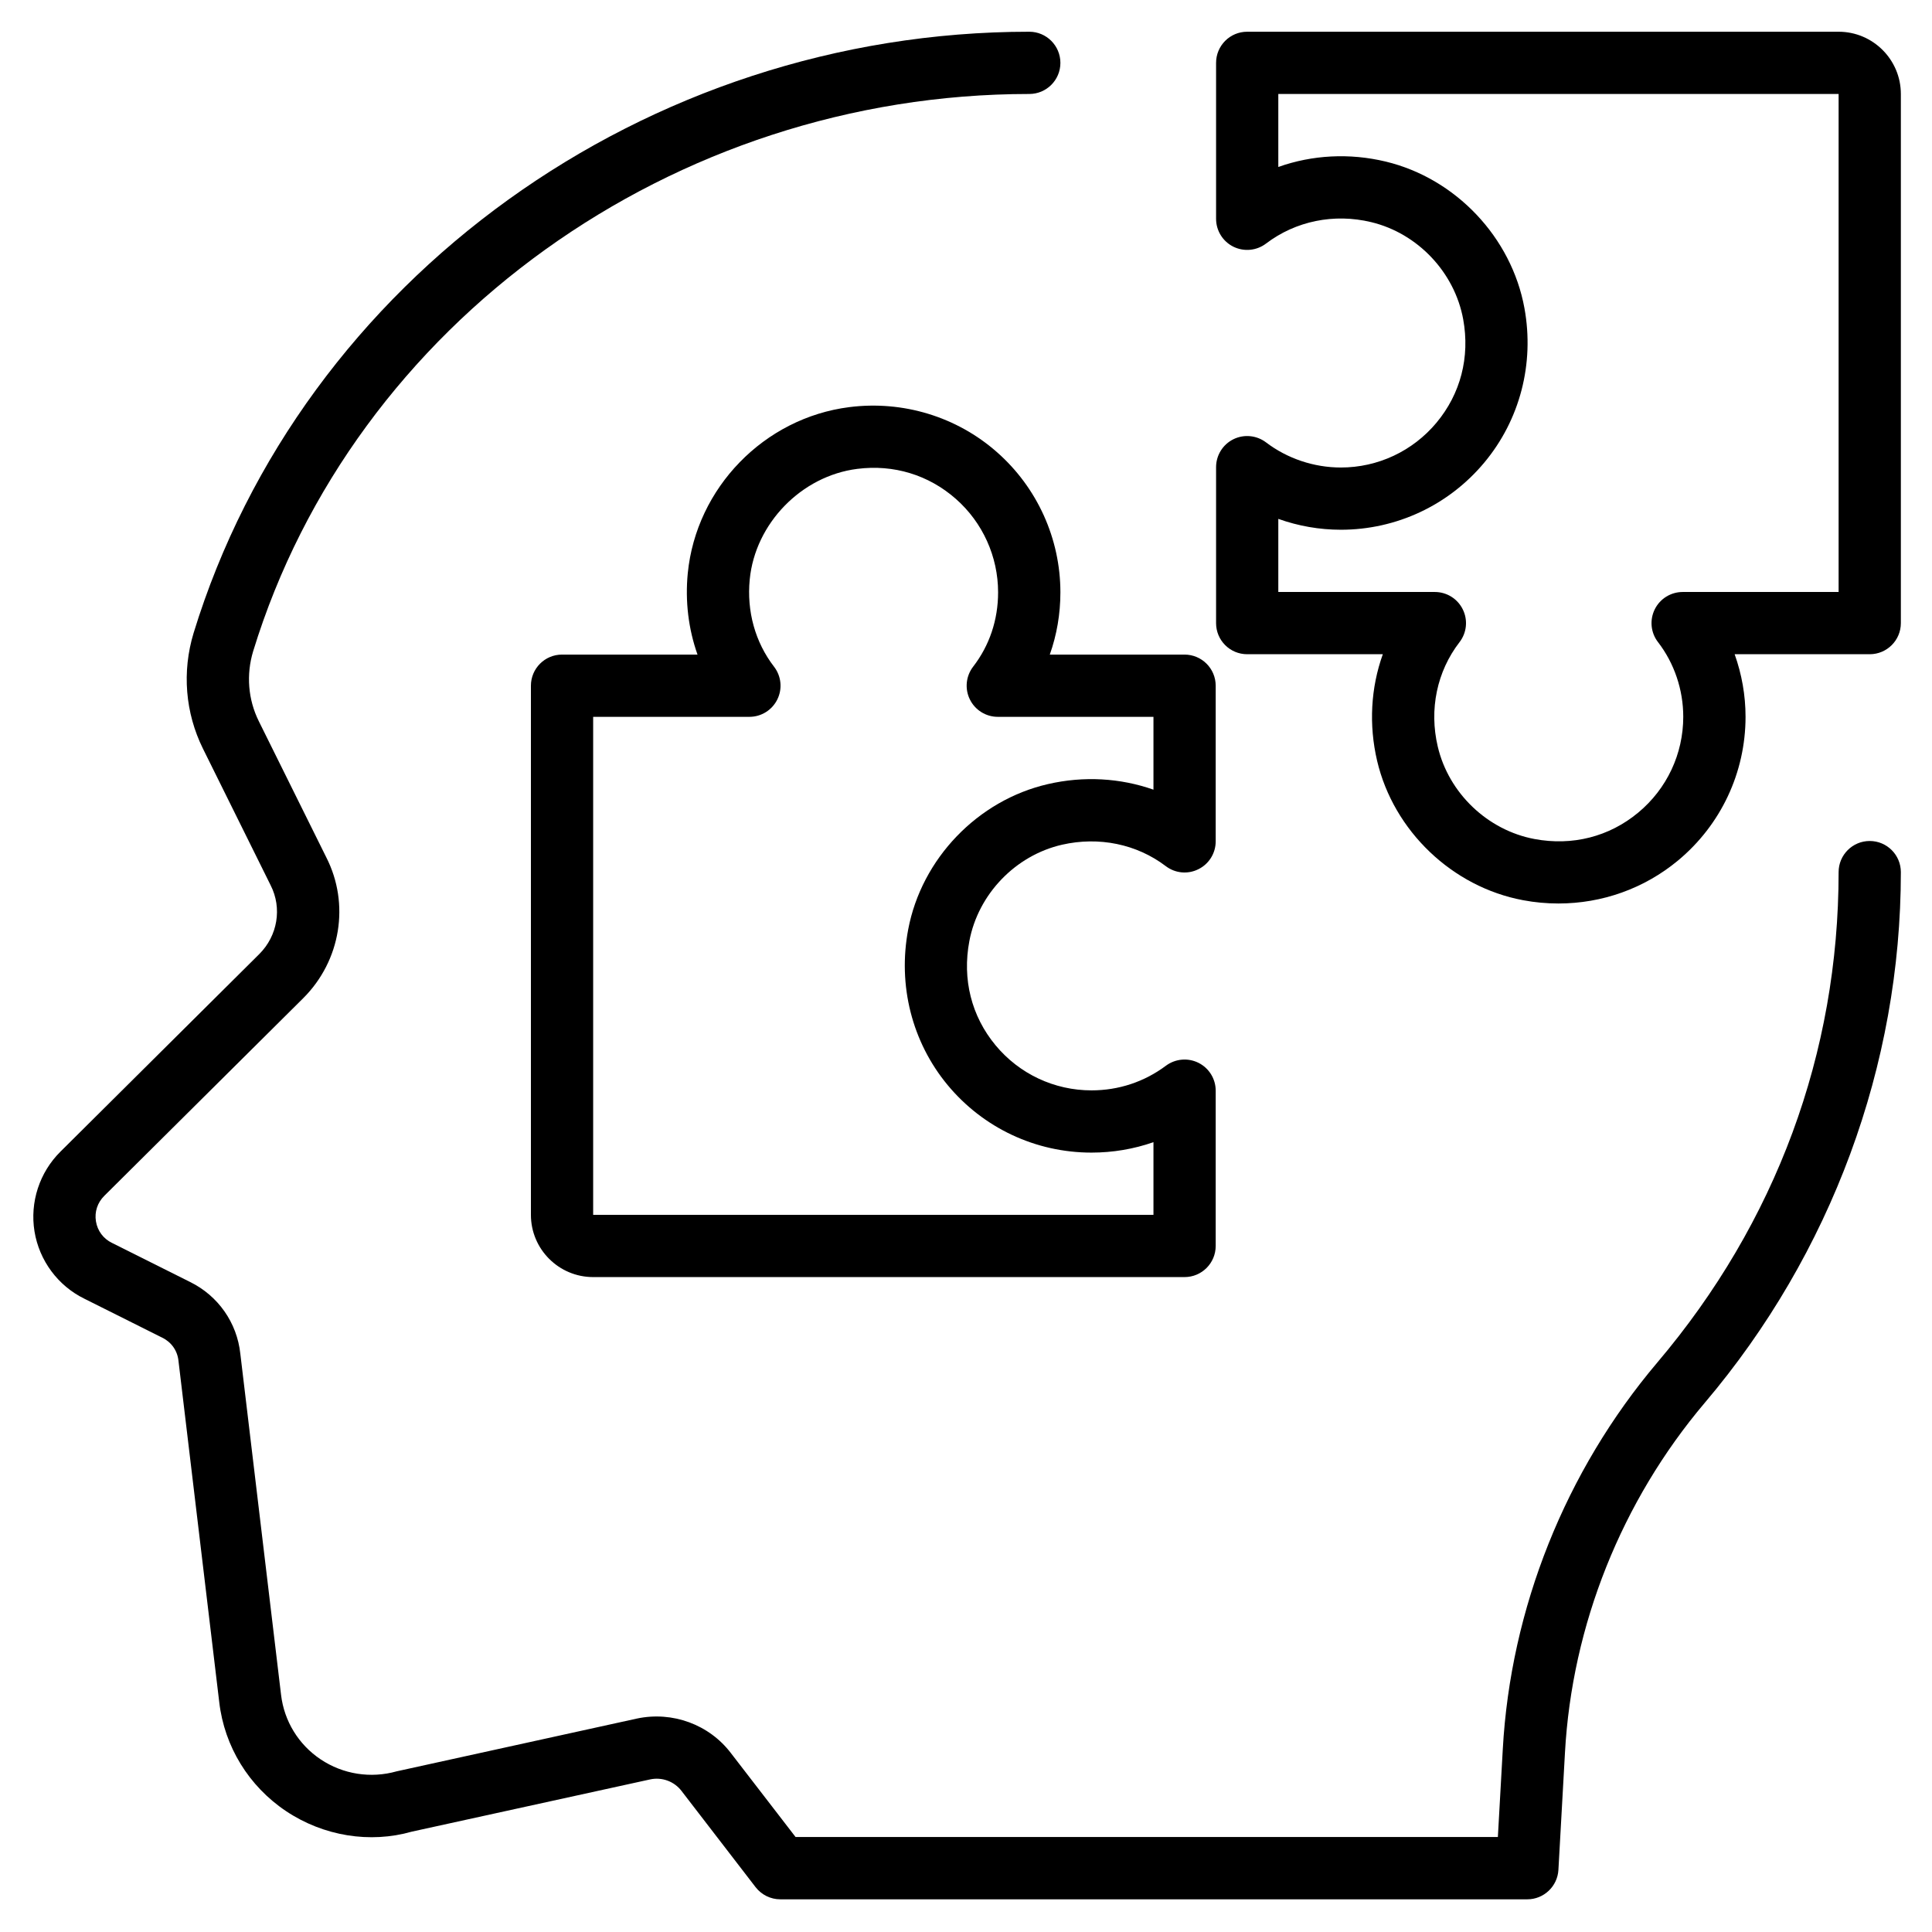 <svg xmlns="http://www.w3.org/2000/svg" xmlns:xlink="http://www.w3.org/1999/xlink" width="188" zoomAndPan="magnify" viewBox="0 0 141.75 141.75" height="188" preserveAspectRatio="xMidYMid meet" version="1.0"><defs><clipPath id="eeb3e9b7de"><path d="M 89 2.215 L 139.465 2.215 L 139.465 67 L 89 67 Z M 89 2.215 " clip-rule="nonzero"/></clipPath><clipPath id="3111460ecf"><path d="M 2.215 2.215 L 139.465 2.215 L 139.465 139.465 L 2.215 139.465 Z M 2.215 2.215 " clip-rule="nonzero"/></clipPath></defs><g clip-path="url(#eeb3e9b7de)"><path fill="#000000" d="M 134.898 2.328 L 91.504 2.328 C 90.242 2.328 89.223 3.352 89.223 4.613 L 89.223 16.051 C 89.223 16.918 89.711 17.711 90.488 18.098 C 91.266 18.484 92.195 18.395 92.887 17.871 C 95.066 16.215 97.875 15.641 100.602 16.297 C 104.016 17.117 106.727 19.984 107.355 23.434 C 107.859 26.199 107.164 28.891 105.395 31.012 C 103.652 33.102 101.094 34.301 98.379 34.301 C 96.402 34.301 94.449 33.645 92.887 32.457 C 92.195 31.934 91.266 31.844 90.488 32.23 C 89.711 32.617 89.223 33.41 89.223 34.277 L 89.223 45.719 C 89.223 46.98 90.242 48 91.504 48 L 101.457 48 C 100.574 50.461 100.418 53.172 101.039 55.824 C 102.25 60.969 106.555 65.078 111.746 66.047 C 112.609 66.211 113.48 66.289 114.344 66.289 C 117.539 66.289 120.633 65.195 123.113 63.137 C 126.262 60.523 128.07 56.68 128.07 52.59 C 128.07 51.02 127.793 49.465 127.27 48 L 137.18 48 C 138.441 48 139.465 46.98 139.465 45.719 L 139.465 6.895 C 139.465 4.379 137.418 2.328 134.898 2.328 Z M 134.898 43.434 L 123.457 43.434 C 122.586 43.434 121.789 43.93 121.406 44.711 C 121.023 45.492 121.113 46.422 121.648 47.113 C 122.844 48.664 123.5 50.609 123.5 52.59 C 123.5 55.316 122.297 57.879 120.195 59.621 C 118.066 61.391 115.363 62.078 112.586 61.559 C 109.141 60.914 106.289 58.191 105.488 54.777 C 104.844 52.055 105.426 49.262 107.086 47.113 C 107.617 46.422 107.711 45.492 107.324 44.711 C 106.941 43.93 106.148 43.434 105.277 43.434 L 93.789 43.434 L 93.789 38.07 C 95.254 38.594 96.812 38.867 98.379 38.867 C 102.453 38.867 106.289 37.07 108.902 33.938 C 111.516 30.809 112.59 26.68 111.848 22.613 C 110.902 17.418 106.812 13.094 101.672 11.855 C 99.004 11.215 96.273 11.367 93.789 12.25 L 93.789 6.895 L 134.898 6.895 Z M 134.898 43.434 " fill-opacity="1" fill-rule="nonzero"/></g><path fill="#000000" d="M 77.918 61.977 C 80.629 61.359 83.402 61.93 85.531 63.547 C 86.223 64.074 87.148 64.164 87.926 63.773 C 88.703 63.391 89.195 62.598 89.195 61.73 L 89.195 50.312 C 89.195 49.051 88.172 48.027 86.91 48.027 L 77.023 48.027 C 77.535 46.586 77.801 45.047 77.801 43.461 C 77.801 39.527 76.105 35.777 73.148 33.176 C 70.199 30.574 66.246 29.371 62.312 29.871 C 56.062 30.664 51.078 35.793 50.461 42.062 C 50.262 44.121 50.512 46.152 51.176 48.027 L 41.234 48.027 C 39.973 48.027 38.953 49.051 38.953 50.312 L 38.953 89.133 C 38.953 91.652 41 93.699 43.52 93.699 L 86.91 93.699 C 88.172 93.699 89.195 92.676 89.195 91.414 L 89.195 80.02 C 89.195 79.156 88.707 78.367 87.934 77.98 C 87.16 77.594 86.238 77.676 85.543 78.191 C 83.961 79.375 82.074 80 80.082 80 C 77.352 80 74.785 78.793 73.043 76.691 C 71.273 74.559 70.59 71.844 71.121 69.047 C 71.77 65.602 74.5 62.762 77.918 61.977 Z M 69.523 79.605 C 72.137 82.758 75.984 84.566 80.082 84.566 C 81.652 84.566 83.184 84.305 84.629 83.801 L 84.629 89.133 L 43.52 89.133 L 43.52 52.594 L 54.984 52.594 C 55.855 52.594 56.648 52.098 57.031 51.32 C 57.418 50.539 57.324 49.605 56.793 48.918 C 55.41 47.125 54.777 44.852 55.008 42.508 C 55.41 38.406 58.797 34.922 62.891 34.402 C 65.57 34.059 68.137 34.848 70.129 36.602 C 72.102 38.34 73.23 40.84 73.23 43.461 C 73.23 45.477 72.598 47.363 71.398 48.914 C 70.867 49.605 70.773 50.539 71.16 51.32 C 71.543 52.098 72.336 52.594 73.207 52.594 L 84.629 52.594 L 84.629 57.938 C 82.195 57.082 79.52 56.922 76.895 57.527 C 71.738 58.707 67.613 63 66.633 68.199 C 65.859 72.297 66.914 76.453 69.523 79.605 Z M 69.523 79.605 " fill-opacity="1" fill-rule="nonzero"/><g clip-path="url(#3111460ecf)"><path fill="#000000" d="M 137.18 61.703 C 135.918 61.703 134.898 62.727 134.898 63.988 C 134.898 77.266 130.297 89.703 121.598 99.965 C 114.855 107.93 110.828 118.012 110.258 128.352 L 109.898 134.781 L 58.371 134.781 L 53.633 128.633 C 52.039 126.531 49.344 125.535 46.73 126.09 L 29.105 129.961 C 27.199 130.5 25.168 130.18 23.523 129.082 C 21.906 128 20.848 126.277 20.621 124.348 L 17.633 99.328 C 17.391 97.043 16.004 95.07 13.941 94.055 L 8.215 91.191 C 7.582 90.883 7.152 90.305 7.039 89.609 C 6.926 88.918 7.148 88.238 7.652 87.738 L 22.254 73.23 C 25.004 70.48 25.68 66.32 23.941 62.906 L 18.984 52.906 C 18.199 51.316 18.055 49.496 18.574 47.781 C 25.957 23.707 49.371 6.895 75.52 6.895 C 76.777 6.895 77.801 5.875 77.801 4.613 C 77.801 3.352 76.777 2.328 75.52 2.328 C 47.383 2.328 22.172 20.469 14.203 46.449 C 13.344 49.285 13.59 52.297 14.891 54.93 L 19.859 64.957 C 20.707 66.625 20.371 68.652 19.027 69.996 L 4.438 84.492 C 2.895 86.02 2.184 88.207 2.531 90.348 C 2.879 92.484 4.25 94.336 6.188 95.285 L 11.91 98.148 C 12.574 98.473 13.016 99.094 13.094 99.84 L 16.086 124.887 C 16.465 128.141 18.254 131.051 20.984 132.879 C 23.742 134.723 27.152 135.262 30.215 134.387 L 47.699 130.555 C 48.562 130.367 49.465 130.695 50.004 131.402 L 55.438 138.461 C 55.871 139.02 56.539 139.352 57.246 139.352 L 112.059 139.352 C 113.27 139.352 114.27 138.402 114.34 137.195 L 114.82 128.605 C 115.332 119.25 118.977 110.125 125.082 102.918 C 134.355 91.98 139.465 78.156 139.465 63.988 C 139.465 62.727 138.441 61.703 137.18 61.703 Z M 137.18 61.703 " fill-opacity="1" fill-rule="nonzero"/></g></svg>